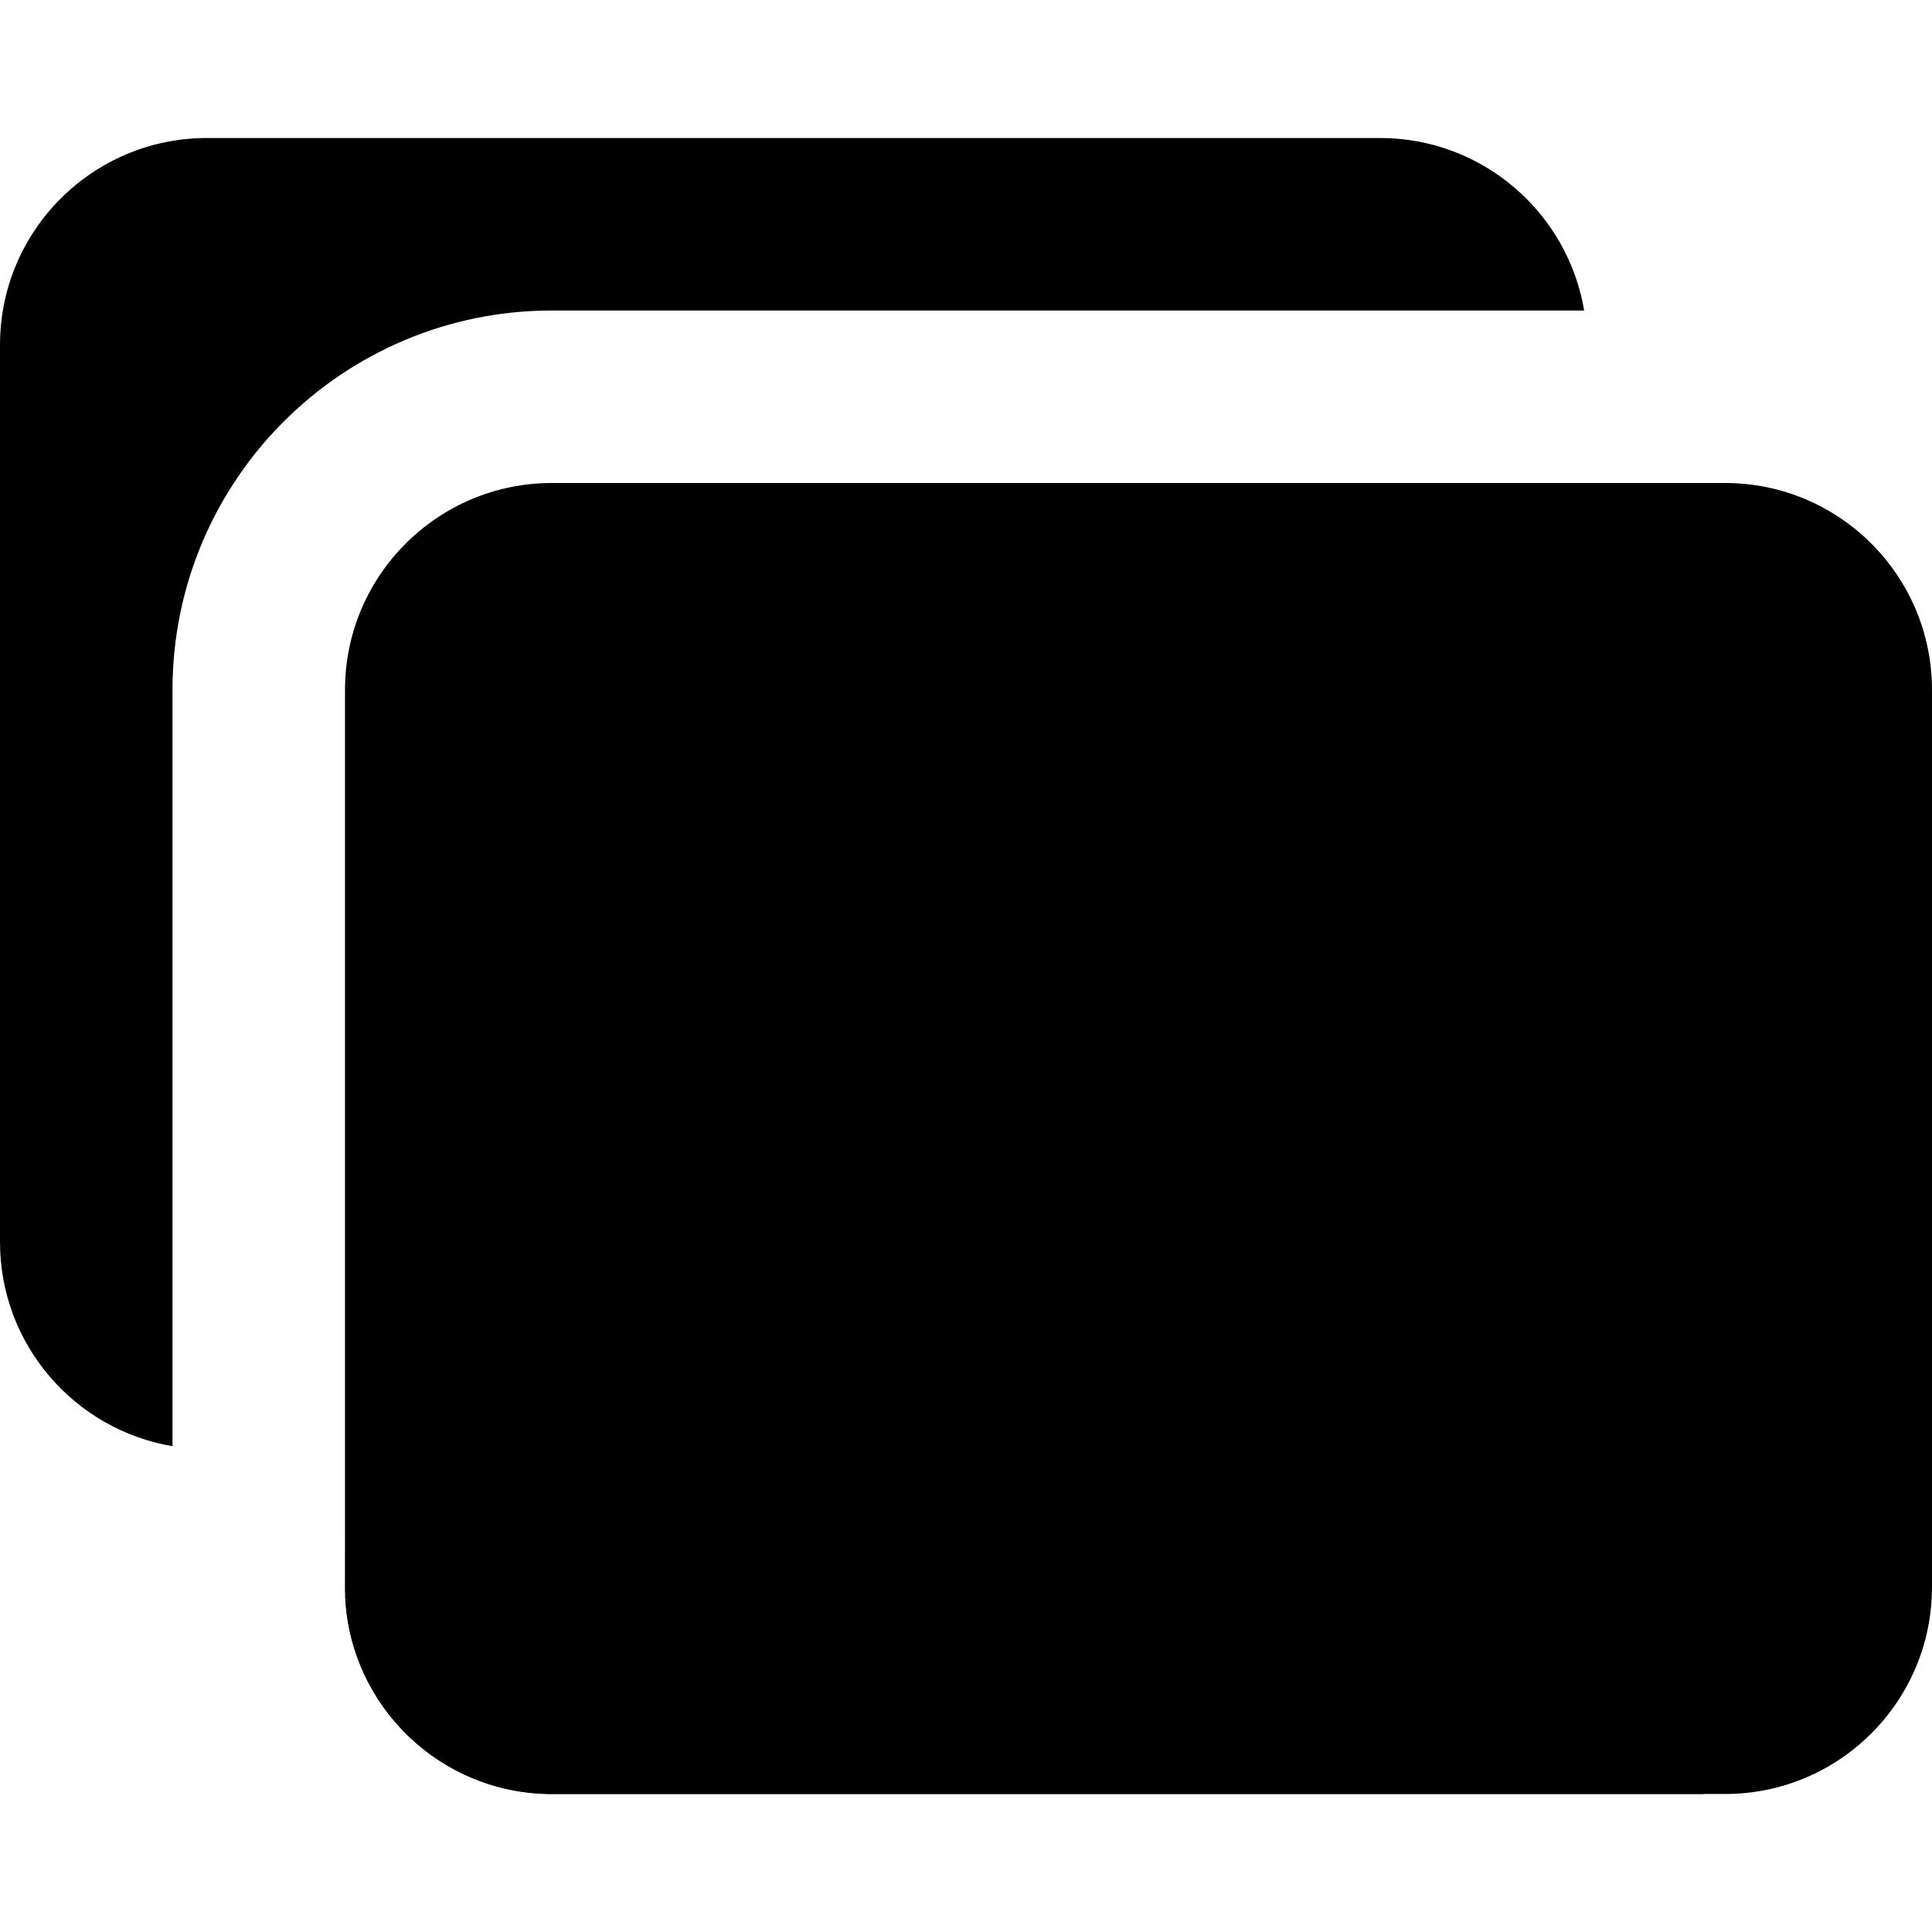 <svg width="28" height="28" viewBox="0 0 28 28" fill="none" xmlns="http://www.w3.org/2000/svg">
<path fill-rule="evenodd" clip-rule="evenodd" d="M2.5 20.959V10C2.5 6.962 4.962 4.5 8 4.5H22.959C22.72 3.081 21.486 2 20 2H3C1.343 2 0 3.343 0 5V18C0 19.486 1.081 20.72 2.5 20.959Z" fill="#FFD712" style="fill:#FFD712;fill:color(display-p3 1 0.843 0.071);fill-opacity:1;"/>
<path fill-rule="evenodd" clip-rule="evenodd" d="M25 26C26.657 26 28 24.657 28 23V10C28 8.343 26.657 7 25 7H8C6.343 7 5 8.343 5 10V23C5 24.657 6.343 26 8 26H25Z" fill="#31715B" style="fill:#31715B;fill:color(display-p3 0.192 0.443 0.357);fill-opacity:1;"/>
<path fill-rule="evenodd" clip-rule="evenodd" d="M24.692 26L11.985 13.293C11.595 12.902 10.961 12.902 10.571 13.293L5.307 18.557C5.12 18.744 5.015 18.997 5.014 19.262L5.004 23.166C5.09 24.745 6.399 26 8 26H24.692Z" fill="#FFD712" style="fill:#FFD712;fill:color(display-p3 1 0.843 0.071);fill-opacity:1;"/>
<path fill-rule="evenodd" clip-rule="evenodd" d="M20.5 11C22.157 11 23.5 12.343 23.5 14C23.5 15.657 22.157 17 20.5 17C18.843 17 17.5 15.657 17.5 14C17.5 12.343 18.843 11 20.5 11Z" fill="#FFD712" style="fill:#FFD712;fill:color(display-p3 1 0.843 0.071);fill-opacity:1;"/>
</svg>
